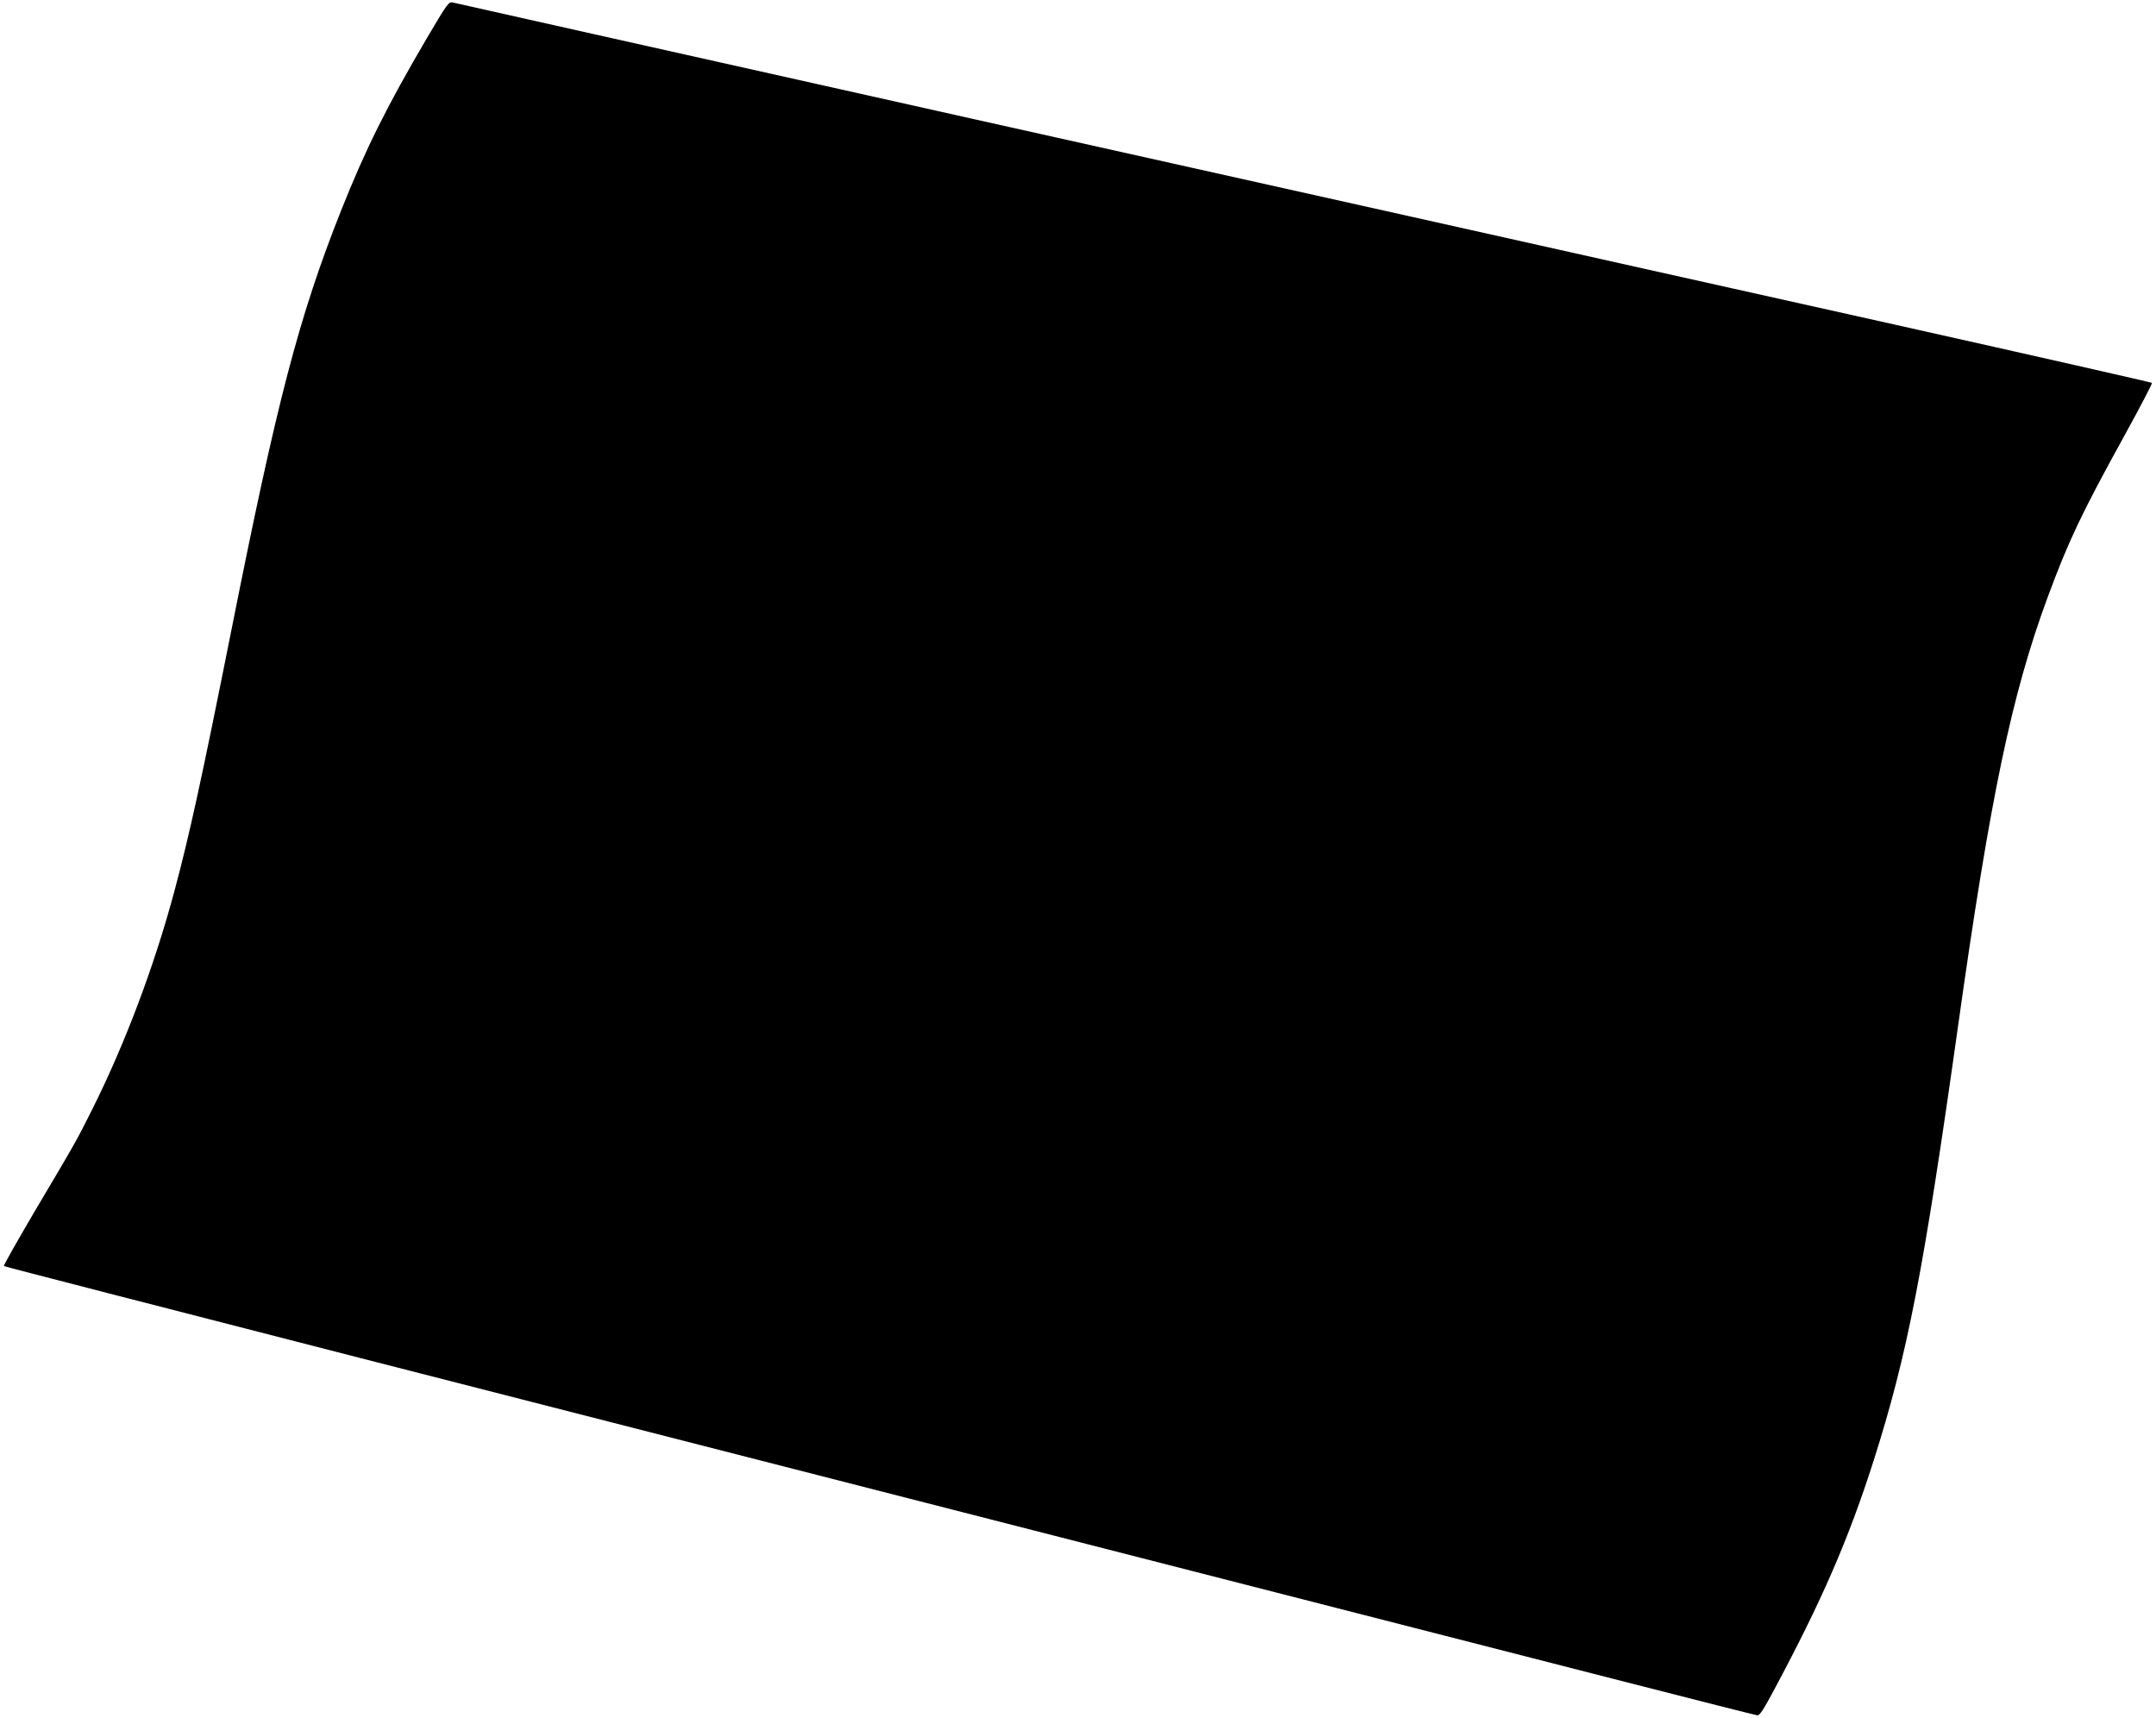 <?xml version="1.0" standalone="no"?>
<!DOCTYPE svg PUBLIC "-//W3C//DTD SVG 20010904//EN"
 "http://www.w3.org/TR/2001/REC-SVG-20010904/DTD/svg10.dtd">
<svg version="1.0" xmlns="http://www.w3.org/2000/svg"
 width="1280pt" height="1020pt" viewBox="0 0 1280 1020"
 preserveAspectRatio="xMidYMid meet">
<g transform="translate(0,1020) scale(0.1,-0.1)"
fill="#000000" stroke="none">
<path d="M2534 9973 c-240 -409 -365 -661 -509 -1023 -250 -630 -381 -1131
-651 -2490 -179 -896 -248 -1212 -339 -1552 -119 -443 -292 -903 -487 -1293
-92 -184 -98 -195 -346 -613 -101 -172 -182 -315 -179 -318 2 -3 951 -247
2108 -544 1157 -296 2775 -710 3594 -920 1969 -504 2997 -767 3925 -1005 421
-108 773 -197 783 -198 14 -2 37 34 98 148 285 532 444 898 593 1365 200 629
295 1115 501 2580 191 1360 318 1966 532 2545 123 333 201 497 455 958 94 170
167 311 164 314 -3 3 -686 158 -1518 344 -832 185 -2120 473 -2863 639 -742
165 -1915 427 -2605 581 -1920 429 -3072 687 -3101 694 -25 6 -31 -2 -155
-212z"/>
</g>
</svg>
